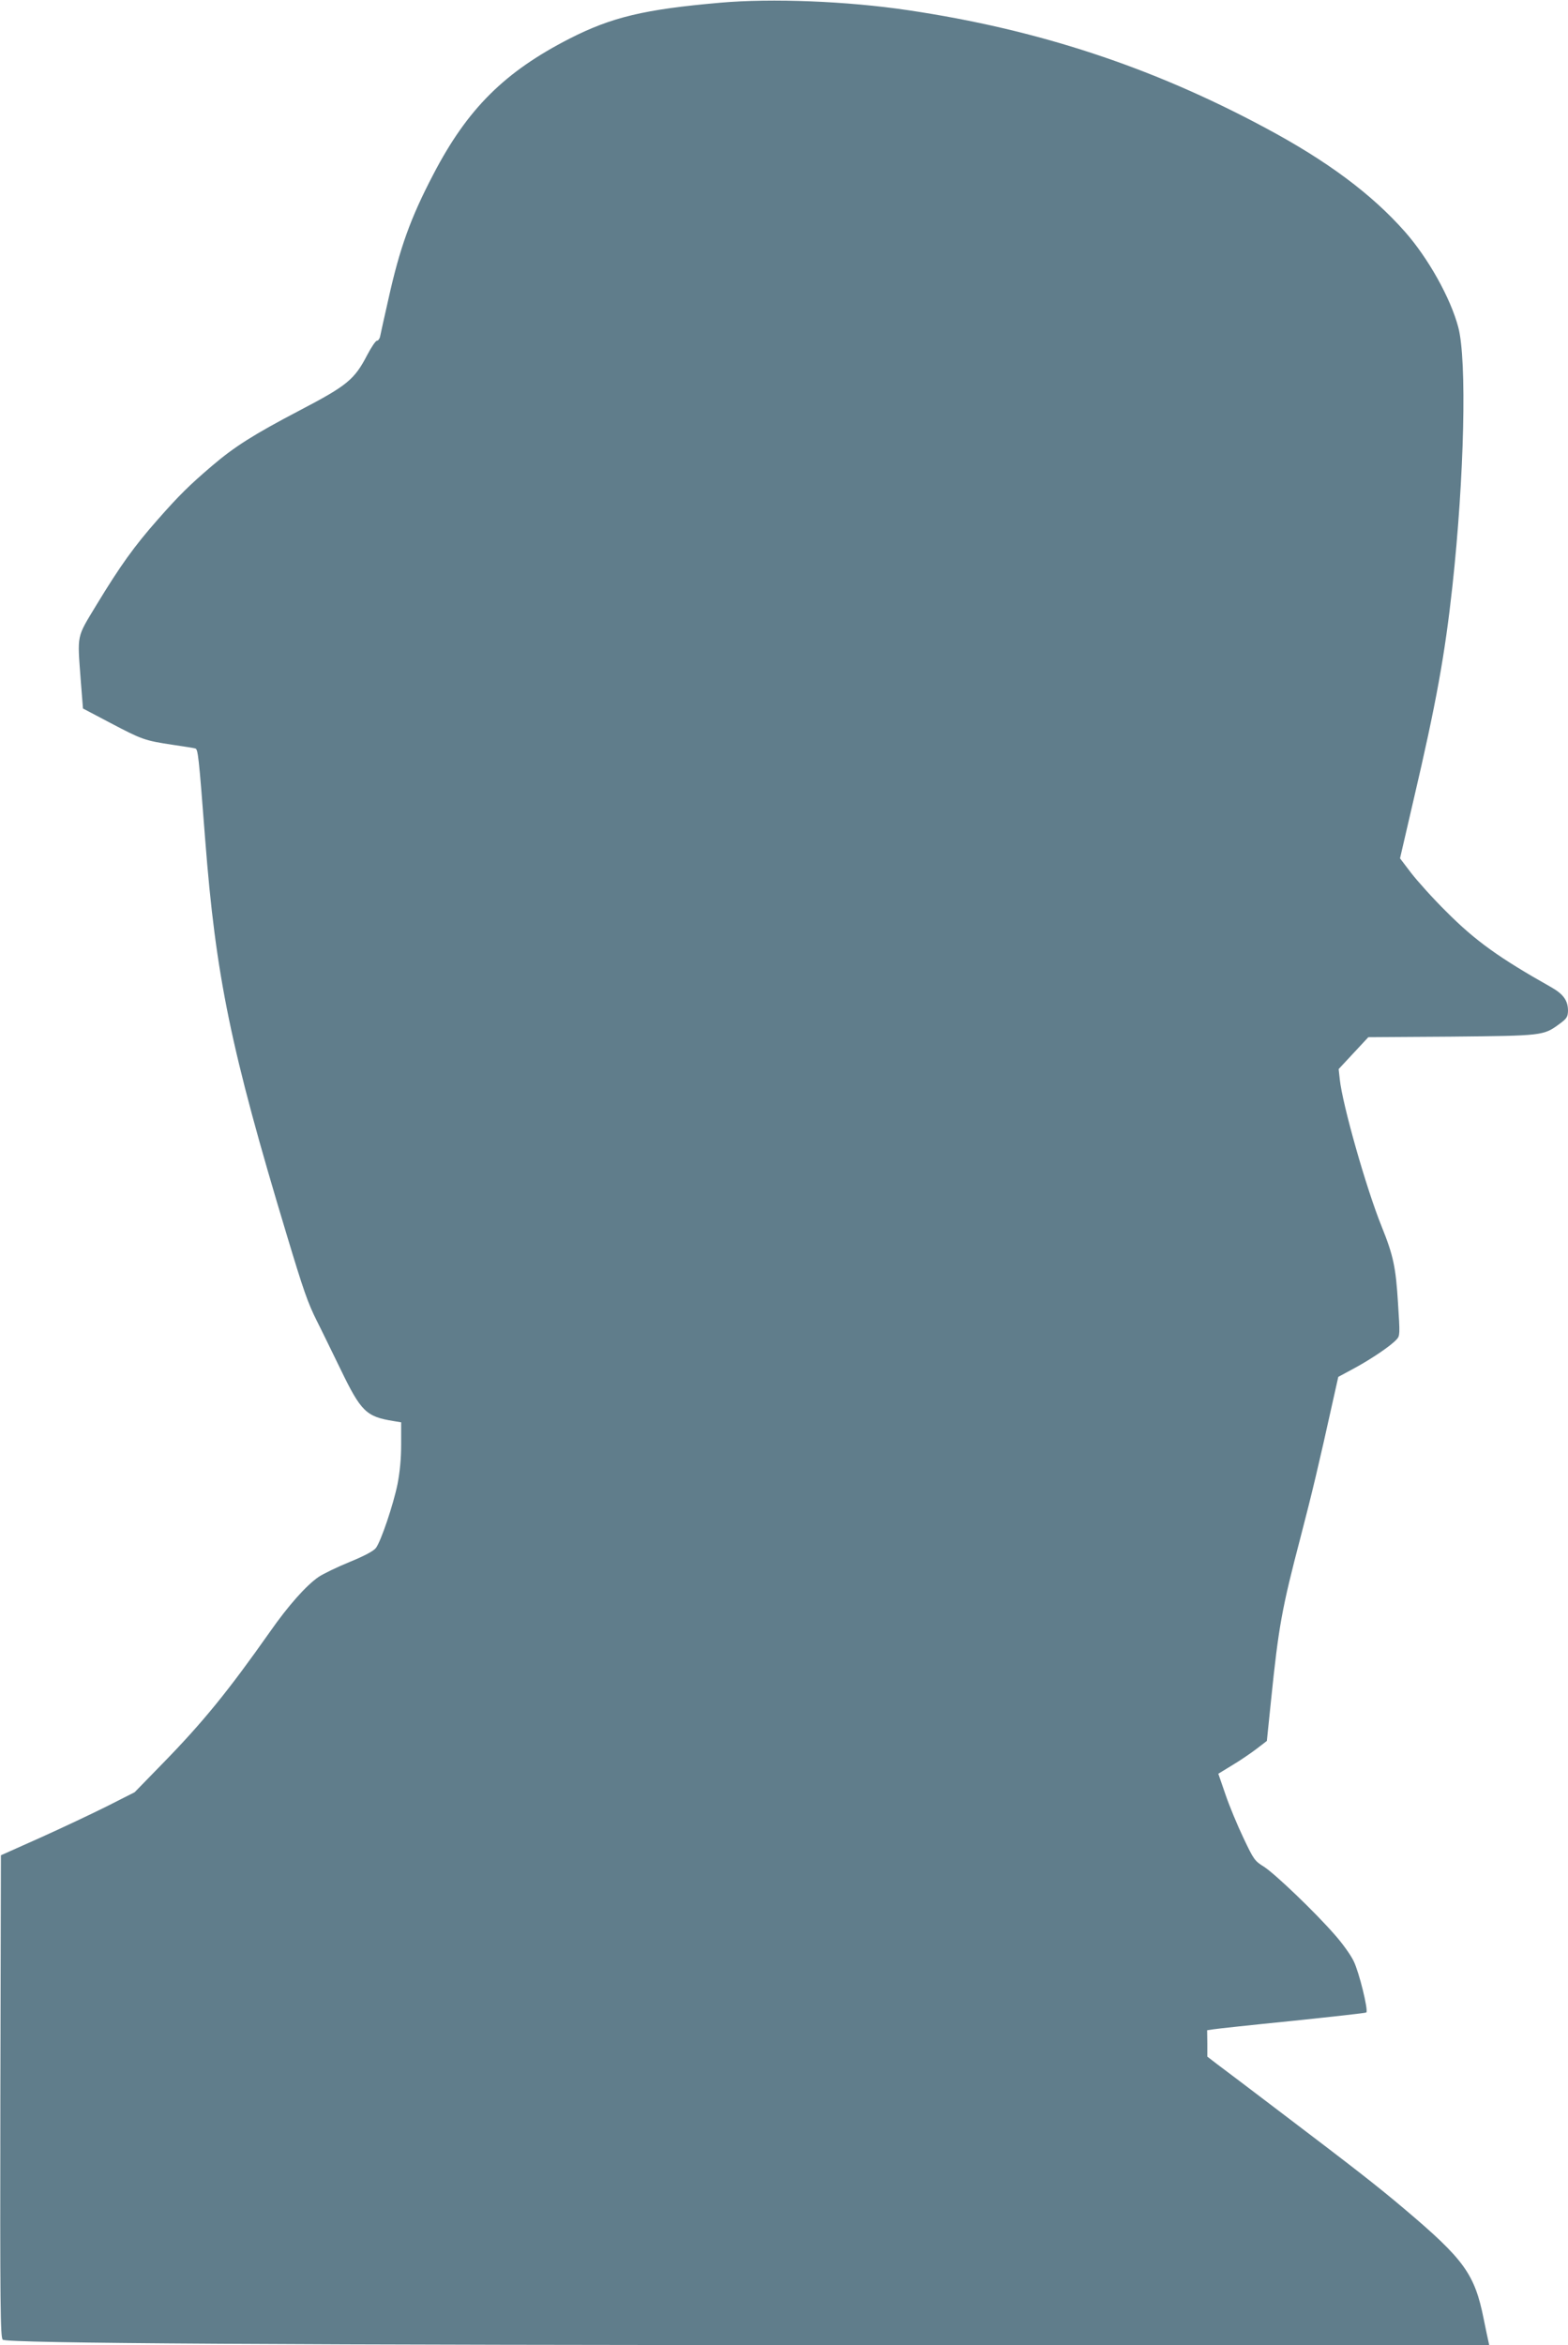 <?xml version="1.0" standalone="no"?>
<!DOCTYPE svg PUBLIC "-//W3C//DTD SVG 20010904//EN"
 "http://www.w3.org/TR/2001/REC-SVG-20010904/DTD/svg10.dtd">
<svg version="1.0" xmlns="http://www.w3.org/2000/svg"
 width="856pt" height="1280pt" viewBox="0 0 856 1280"
 preserveAspectRatio="xMidYMid meet">
<g transform="translate(0,1280) scale(0.1,-0.1)"
fill="#607d8b" stroke="none">
<path d="M3930 12785 c-413 -36 -591 -79 -819 -195 -356 -182 -559 -383 -746
-743 -124 -237 -183 -402 -244 -677 -23 -102 -44 -195 -46 -207 -3 -13 -11
-23 -18 -23 -6 0 -30 -35 -52 -77 -70 -135 -109 -167 -369 -303 -252 -132
-356 -198 -479 -303 -123 -105 -179 -160 -296 -293 -128 -145 -204 -251 -334
-465 -111 -184 -105 -156 -86 -415 l12 -151 150 -79 c171 -90 186 -96 339
-119 62 -9 118 -18 124 -20 15 -4 19 -38 54 -495 58 -750 139 -1145 446 -2162
90 -299 115 -371 164 -468 21 -41 78 -159 128 -261 113 -234 141 -261 290
-285 l42 -7 0 -119 c0 -81 -7 -152 -20 -219 -23 -112 -90 -311 -118 -348 -12
-16 -62 -43 -143 -76 -68 -28 -145 -65 -170 -82 -68 -47 -165 -156 -265 -299
-229 -325 -366 -494 -589 -722 l-150 -154 -150 -76 c-82 -41 -247 -119 -365
-172 l-215 -96 -3 -1316 c-2 -1146 0 -1317 13 -1328 24 -20 1507 -29 4943 -30
l3172 0 -5 23 c-3 12 -14 65 -25 119 -49 246 -106 325 -430 599 -156 132 -275
224 -665 520 -170 129 -333 253 -362 274 l-52 40 0 72 -1 72 33 5 c17 3 212
24 432 46 220 23 402 43 404 46 12 12 -40 222 -69 280 -16 34 -63 99 -104 145
-110 126 -324 330 -385 370 -52 32 -57 40 -113 158 -33 69 -77 175 -98 237
l-39 113 77 47 c42 25 102 66 132 89 l56 43 23 223 c41 401 59 500 161 889 63
242 99 393 178 750 l28 125 89 48 c97 53 198 122 229 156 19 20 19 29 8 199
-12 195 -25 258 -89 417 -85 210 -215 669 -229 805 l-6 55 81 87 81 87 453 3
c499 5 503 5 590 69 41 30 46 39 47 72 0 56 -25 91 -92 129 -284 160 -414 253
-573 413 -72 71 -157 166 -191 210 l-61 80 73 315 c125 534 172 796 213 1170
65 597 80 1234 32 1414 -42 159 -164 377 -291 521 -182 206 -425 387 -764 568
-619 332 -1240 536 -1947 641 -335 50 -747 66 -1029 41z"/>
</g>
</svg>
